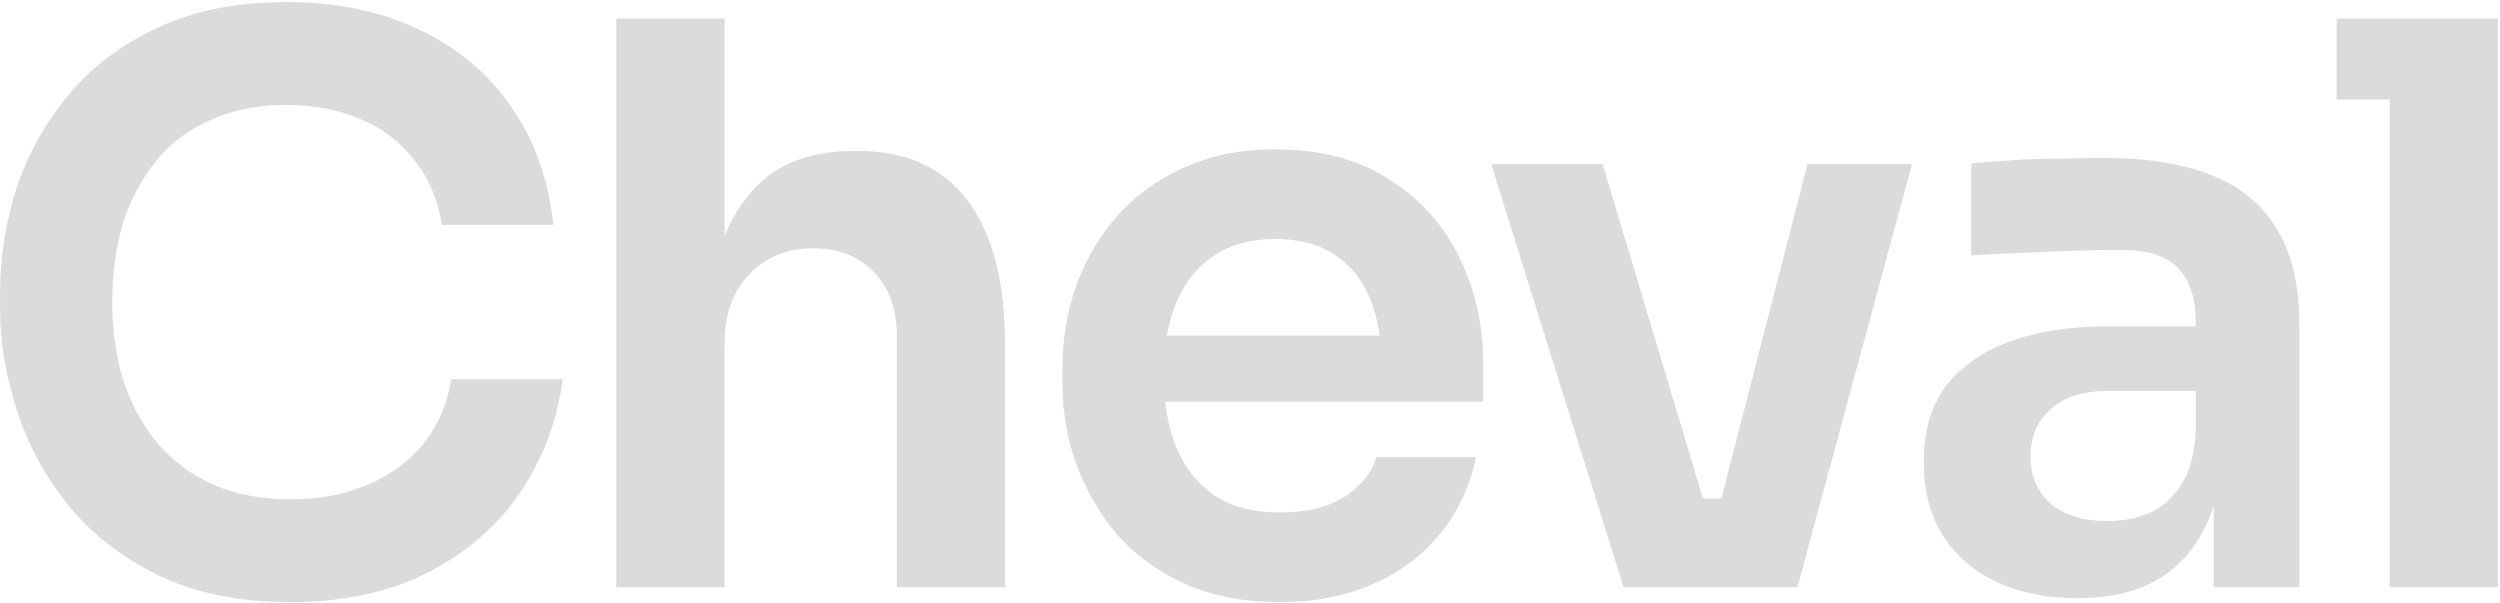 <svg fill="none" height="264" viewBox="0 0 1094 264" width="1094" xmlns="http://www.w3.org/2000/svg"><path d="m126.879 263.479c-22.506 0-41.829-3.978-57.97-11.935s-29.326-18.3-39.556-31.031c-10.003-12.731-17.391-26.598-22.165-41.602s-7.161-29.44-7.161-43.307v-7.502c0-15.459 2.387-30.69 7.161-45.694 5.001-15.004 12.617-28.644 22.847-40.92s23.188-22.051 38.874-29.326c15.913-7.502 34.668-11.253 56.265-11.253 22.506 0 42.057 4.092 58.652 12.276 16.823 7.957 30.235 19.323 40.238 34.1 10.003 14.549 16.027 31.599 18.073 51.15h-48.763c-1.819-11.367-5.911-20.915-12.276-28.644-6.138-7.957-13.981-13.867-23.529-17.732-9.548-4.092-20.346-6.138-32.395-6.138-12.276 0-23.188 2.16-32.736 6.479-9.548 4.092-17.505 10.003-23.87 17.732s-11.253 16.823-14.663 27.28c-3.183 10.457-4.774 22.051-4.774 34.782 0 12.276 1.591 23.643 4.774 34.1 3.41 10.457 8.411 19.664 15.004 27.621 6.593 7.729 14.663 13.754 24.211 18.073 9.775 4.319 21.028 6.479 33.759 6.479 18.641 0 34.327-4.547 47.058-13.64 12.958-9.321 20.801-22.279 23.529-38.874h48.763c-2.273 17.732-8.298 33.986-18.073 48.763s-23.188 26.598-40.238 35.464-37.396 13.299-61.039 13.299zm142.82-6.479v-248.93h47.399v145.266h-8.184c0-18.641 2.387-34.441 7.161-47.399s11.822-22.847 21.142-29.667c9.548-6.82 21.597-10.23 36.146-10.23h2.046c21.142 0 37.169 7.275 48.081 21.824 10.912 14.549 16.368 35.691 16.368 63.426v105.71h-47.399v-110.143c0-11.821-3.41-21.142-10.23-27.962-6.592-6.82-15.345-10.23-26.257-10.23-11.594 0-21.028 3.865-28.303 11.594-7.047 7.502-10.571 17.391-10.571 29.667v107.074zm290.341 6.479c-15.914 0-29.895-2.728-41.943-8.184-11.822-5.456-21.711-12.731-29.667-21.824-7.73-9.321-13.64-19.664-17.732-31.031-3.865-11.367-5.797-22.961-5.797-34.782v-6.479c0-12.276 1.932-24.097 5.797-35.464 4.092-11.594 10.002-21.824 17.732-30.69 7.956-9.093 17.732-16.254 29.326-21.483 11.594-5.456 25.006-8.184 40.238-8.184 20.005 0 36.714 4.433 50.127 13.299 13.64 8.639 23.87 20.119 30.69 34.441 6.82 14.095 10.23 29.326 10.23 45.694v17.05h-164.021v-28.985h134.354l-14.663 14.322c0-11.821-1.705-21.938-5.115-30.349s-8.639-14.89-15.686-19.437c-6.82-4.547-15.459-6.82-25.916-6.82-10.458 0-19.324 2.387-26.598 7.161-7.275 4.774-12.845 11.708-16.709 20.801-3.638 8.866-5.456 19.551-5.456 32.054 0 11.594 1.818 21.938 5.456 31.031 3.637 8.866 9.207 15.913 16.709 21.142 7.502 5.001 17.05 7.502 28.644 7.502s21.028-2.273 28.303-6.82c7.274-4.774 11.935-10.571 13.981-17.391h43.648c-2.728 12.731-7.957 23.87-15.686 33.418-7.73 9.548-17.619 16.936-29.667 22.165-11.822 5.229-25.348 7.843-40.579 7.843zm150.461-6.479-57.97-185.163h48.763l55.583 185.163zm13.981 0v-38.874h50.127v38.874zm18.755 0 47.74-185.163h45.694l-50.127 185.163zm225.451 0v-54.901h-7.843v-61.039c0-10.685-2.614-18.641-7.843-23.87s-13.299-7.843-24.211-7.843c-5.683 0-12.503.114-20.46.341s-16.027.568-24.211 1.023c-7.957.227-15.118.568-21.483 1.023v-40.238c5.229-.455 11.139-.909 17.732-1.364s13.299-.682 20.119-.682c7.047-.227 13.64-.341 19.778-.341 19.096 0 34.896 2.501 47.399 7.502 12.731 5.001 22.279 12.844 28.644 23.529 6.591 10.685 9.891 24.666 9.891 41.943v114.917zm-59.675 4.774c-13.413 0-25.234-2.387-35.464-7.161-10.003-4.774-17.846-11.594-23.529-20.46-5.456-8.866-8.184-19.551-8.184-32.054 0-13.64 3.296-24.779 9.889-33.418 6.82-8.639 16.254-15.118 28.303-19.437 12.276-4.319 26.598-6.479 42.966-6.479h42.966v28.303h-43.648c-10.912 0-19.323 2.728-25.234 8.184-5.683 5.229-8.525 12.049-8.525 20.46s2.842 15.231 8.525 20.46c5.911 5.229 14.322 7.843 25.234 7.843 6.593 0 12.617-1.137 18.073-3.41 5.683-2.501 10.344-6.593 13.981-12.276 3.865-5.911 6.024-13.867 6.479-23.87l11.594 13.299c-1.137 12.958-4.319 23.87-9.548 32.736-5.001 8.866-12.049 15.686-21.142 20.46-8.866 4.547-19.778 6.82-32.736 6.82zm136.707-4.774v-248.93h47.4v248.93zm-23.19-213.466v-35.464h70.59v35.464z" fill="#dbdbdb"/></svg>